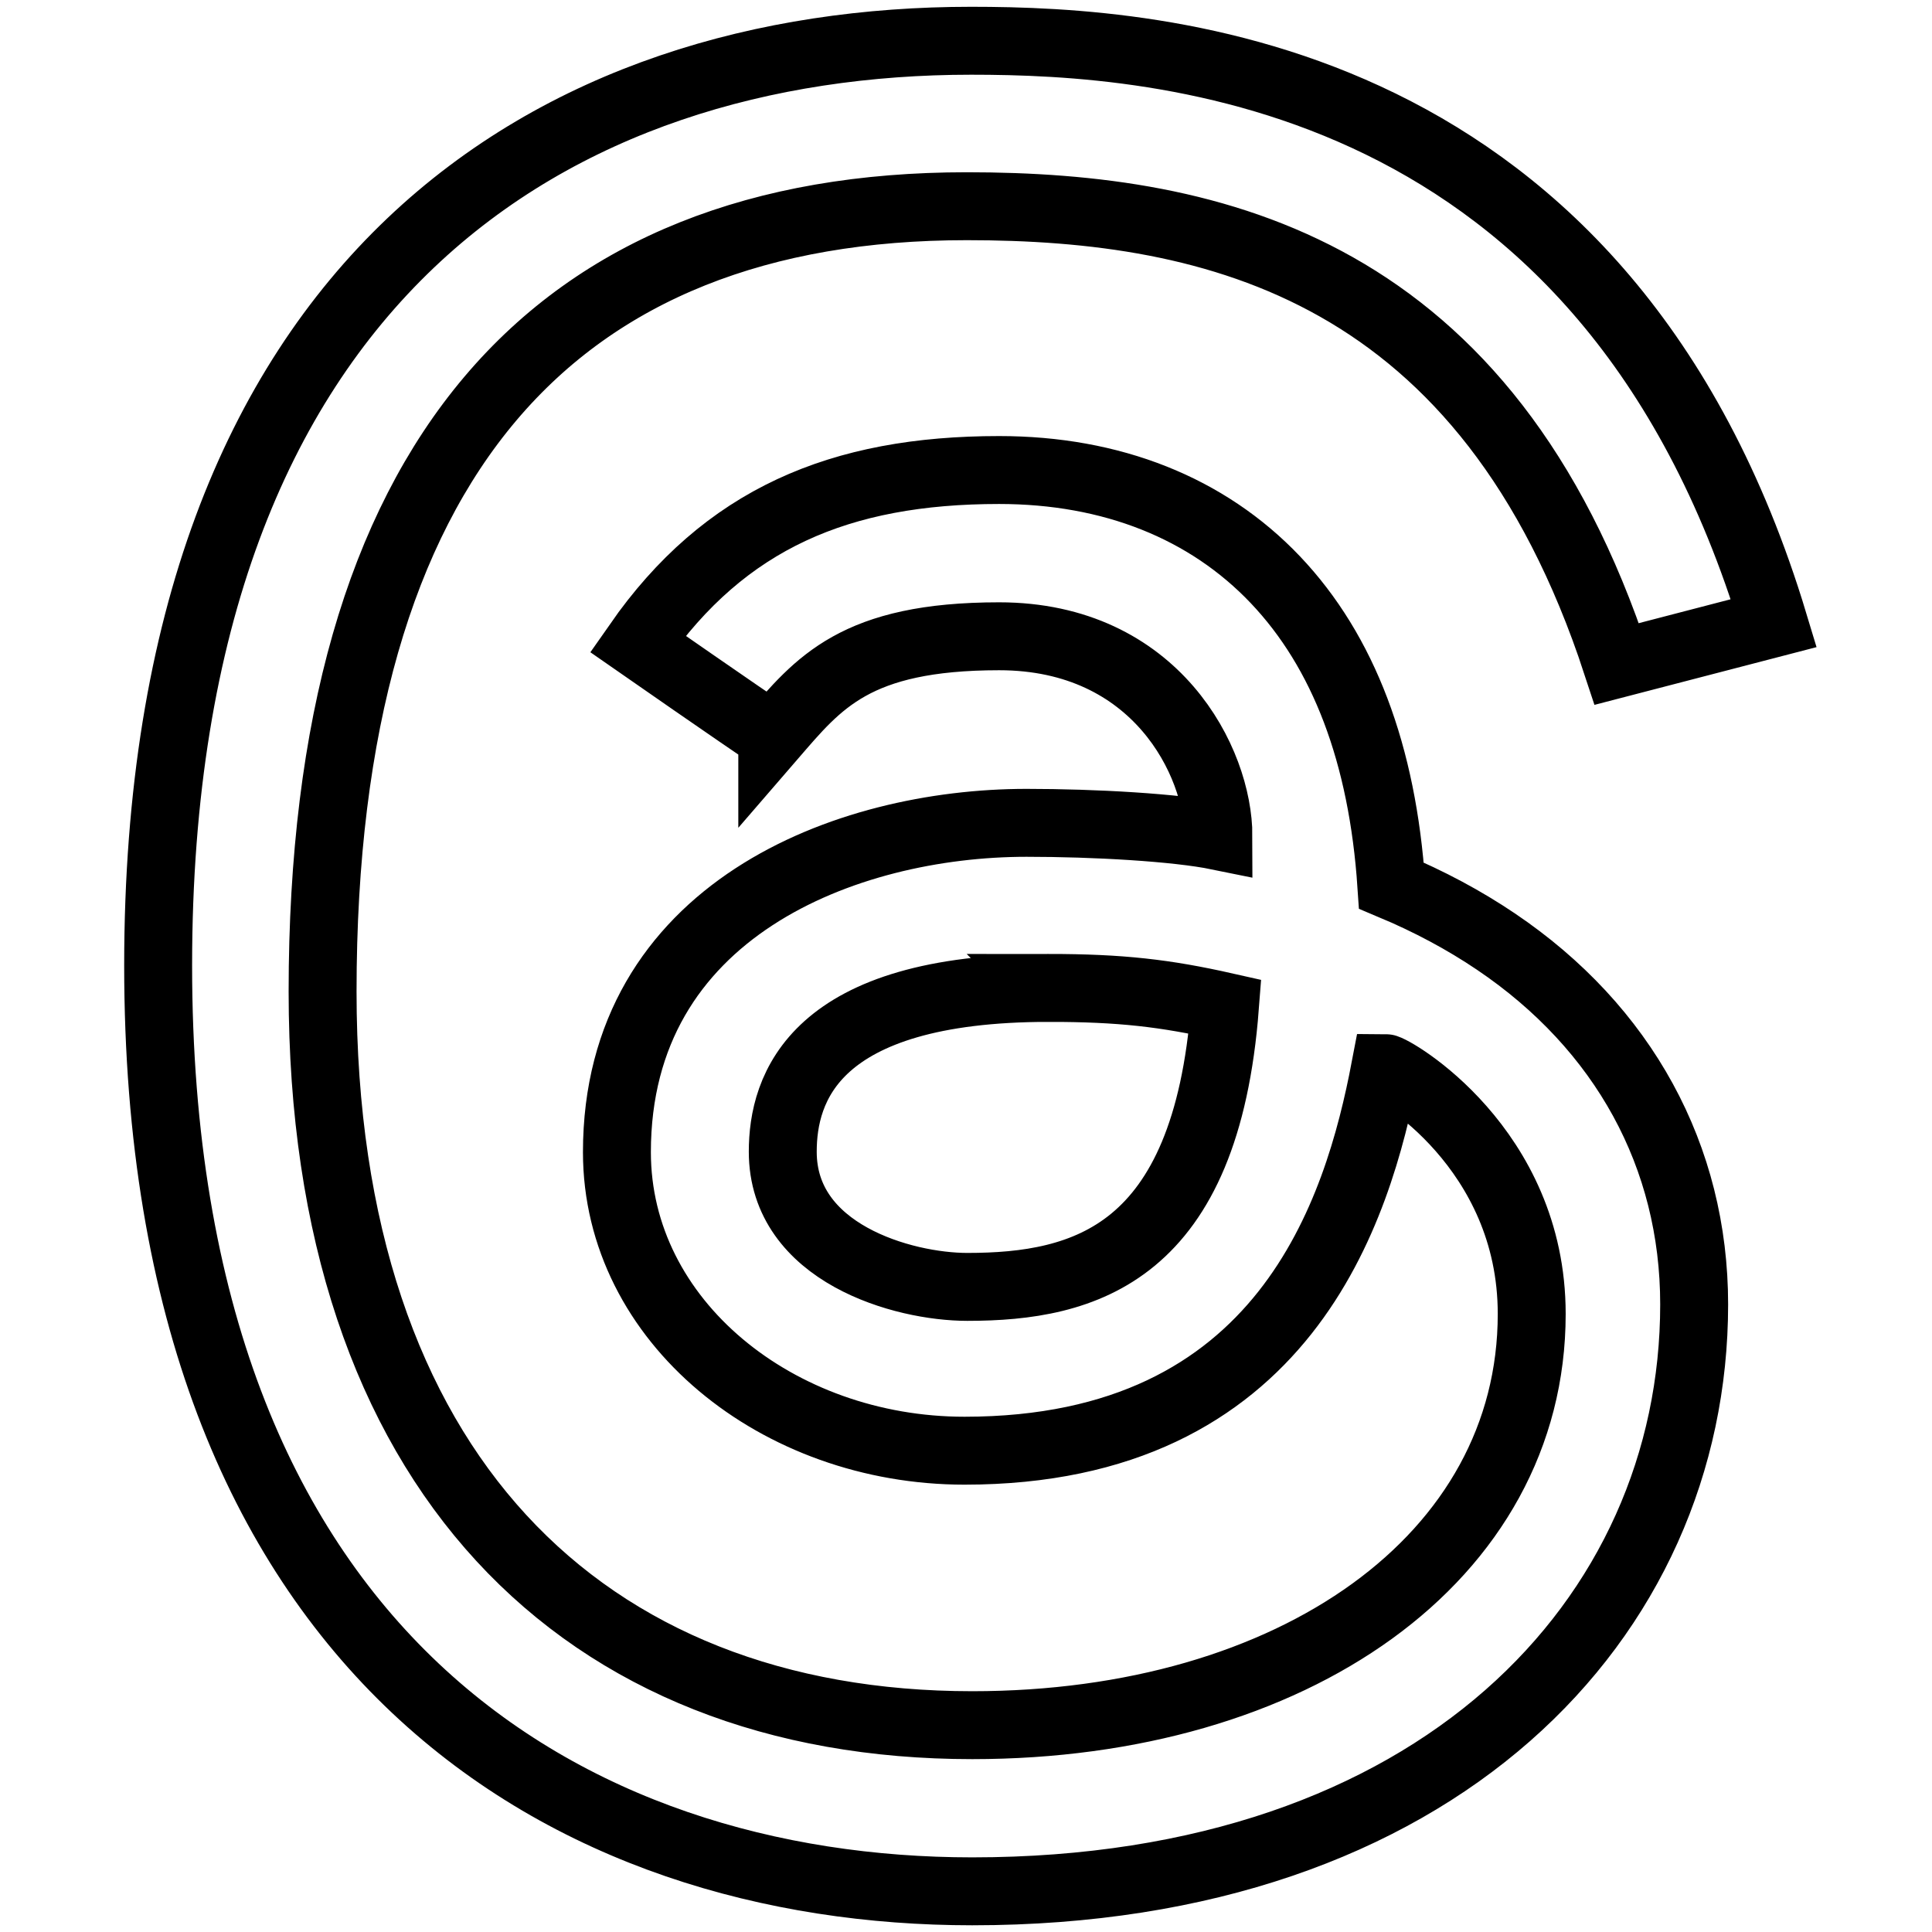 <?xml version="1.0" encoding="UTF-8"?>
<svg id="Layer_1" data-name="Layer 1" xmlns="http://www.w3.org/2000/svg" viewBox="0 0 512 512">
  <defs>
    <style>
      .cls-1 {
        fill: none;
        stroke: #000;
        stroke-miterlimit: 10;
        stroke-width: 18px;
      }
    </style>
  </defs>
  <path class="cls-1" d="M204.66,195.18c-8.25-5.49-35.67-24.57-35.67-24.57,23.12-33.15,53.62-46.05,95.79-46.05,29.82,0,55.13,10.05,73.21,29.08,18.08,19.03,28.4,46.25,30.74,81.05,10.02,4.2,19.28,9.15,27.68,14.82,33.89,22.85,52.56,57,52.56,96.17,0,83.23-68.08,155.54-191.32,155.54-105.81,0-215.74-61.69-215.74-245.38S148.4,10.8,257.36,10.8c50.32,0,168.34,7.45,212.72,154.34l-41.62,10.82c-34.32-104.65-106.27-121.31-172.24-121.31-109.05,0-170.73,66.55-170.73,208.14,0,126.95,68.95,194.4,172.18,194.4,84.93,0,148.25-44.24,148.25-108.99,0-44.07-36.95-65.17-38.84-65.17-7.21,37.81-26.56,101.42-111.47,101.42-49.47,0-92.12-34.25-92.12-79.12,0-64.08,60.65-87.27,108.55-87.27,17.94,0,39.59,1.21,50.86,3.51,0-19.53-16.48-52.95-58.12-52.95-38.18,0-47.87,12.41-60.12,26.58ZM277.91,261.81c-62.4,0-70.47,26.66-70.47,43.41,0,26.9,31.89,35.82,48.91,35.82,31.19,0,63.24-8.67,68.28-74.29-15.82-3.56-27.61-4.94-46.72-4.94Z"/>
</svg>
